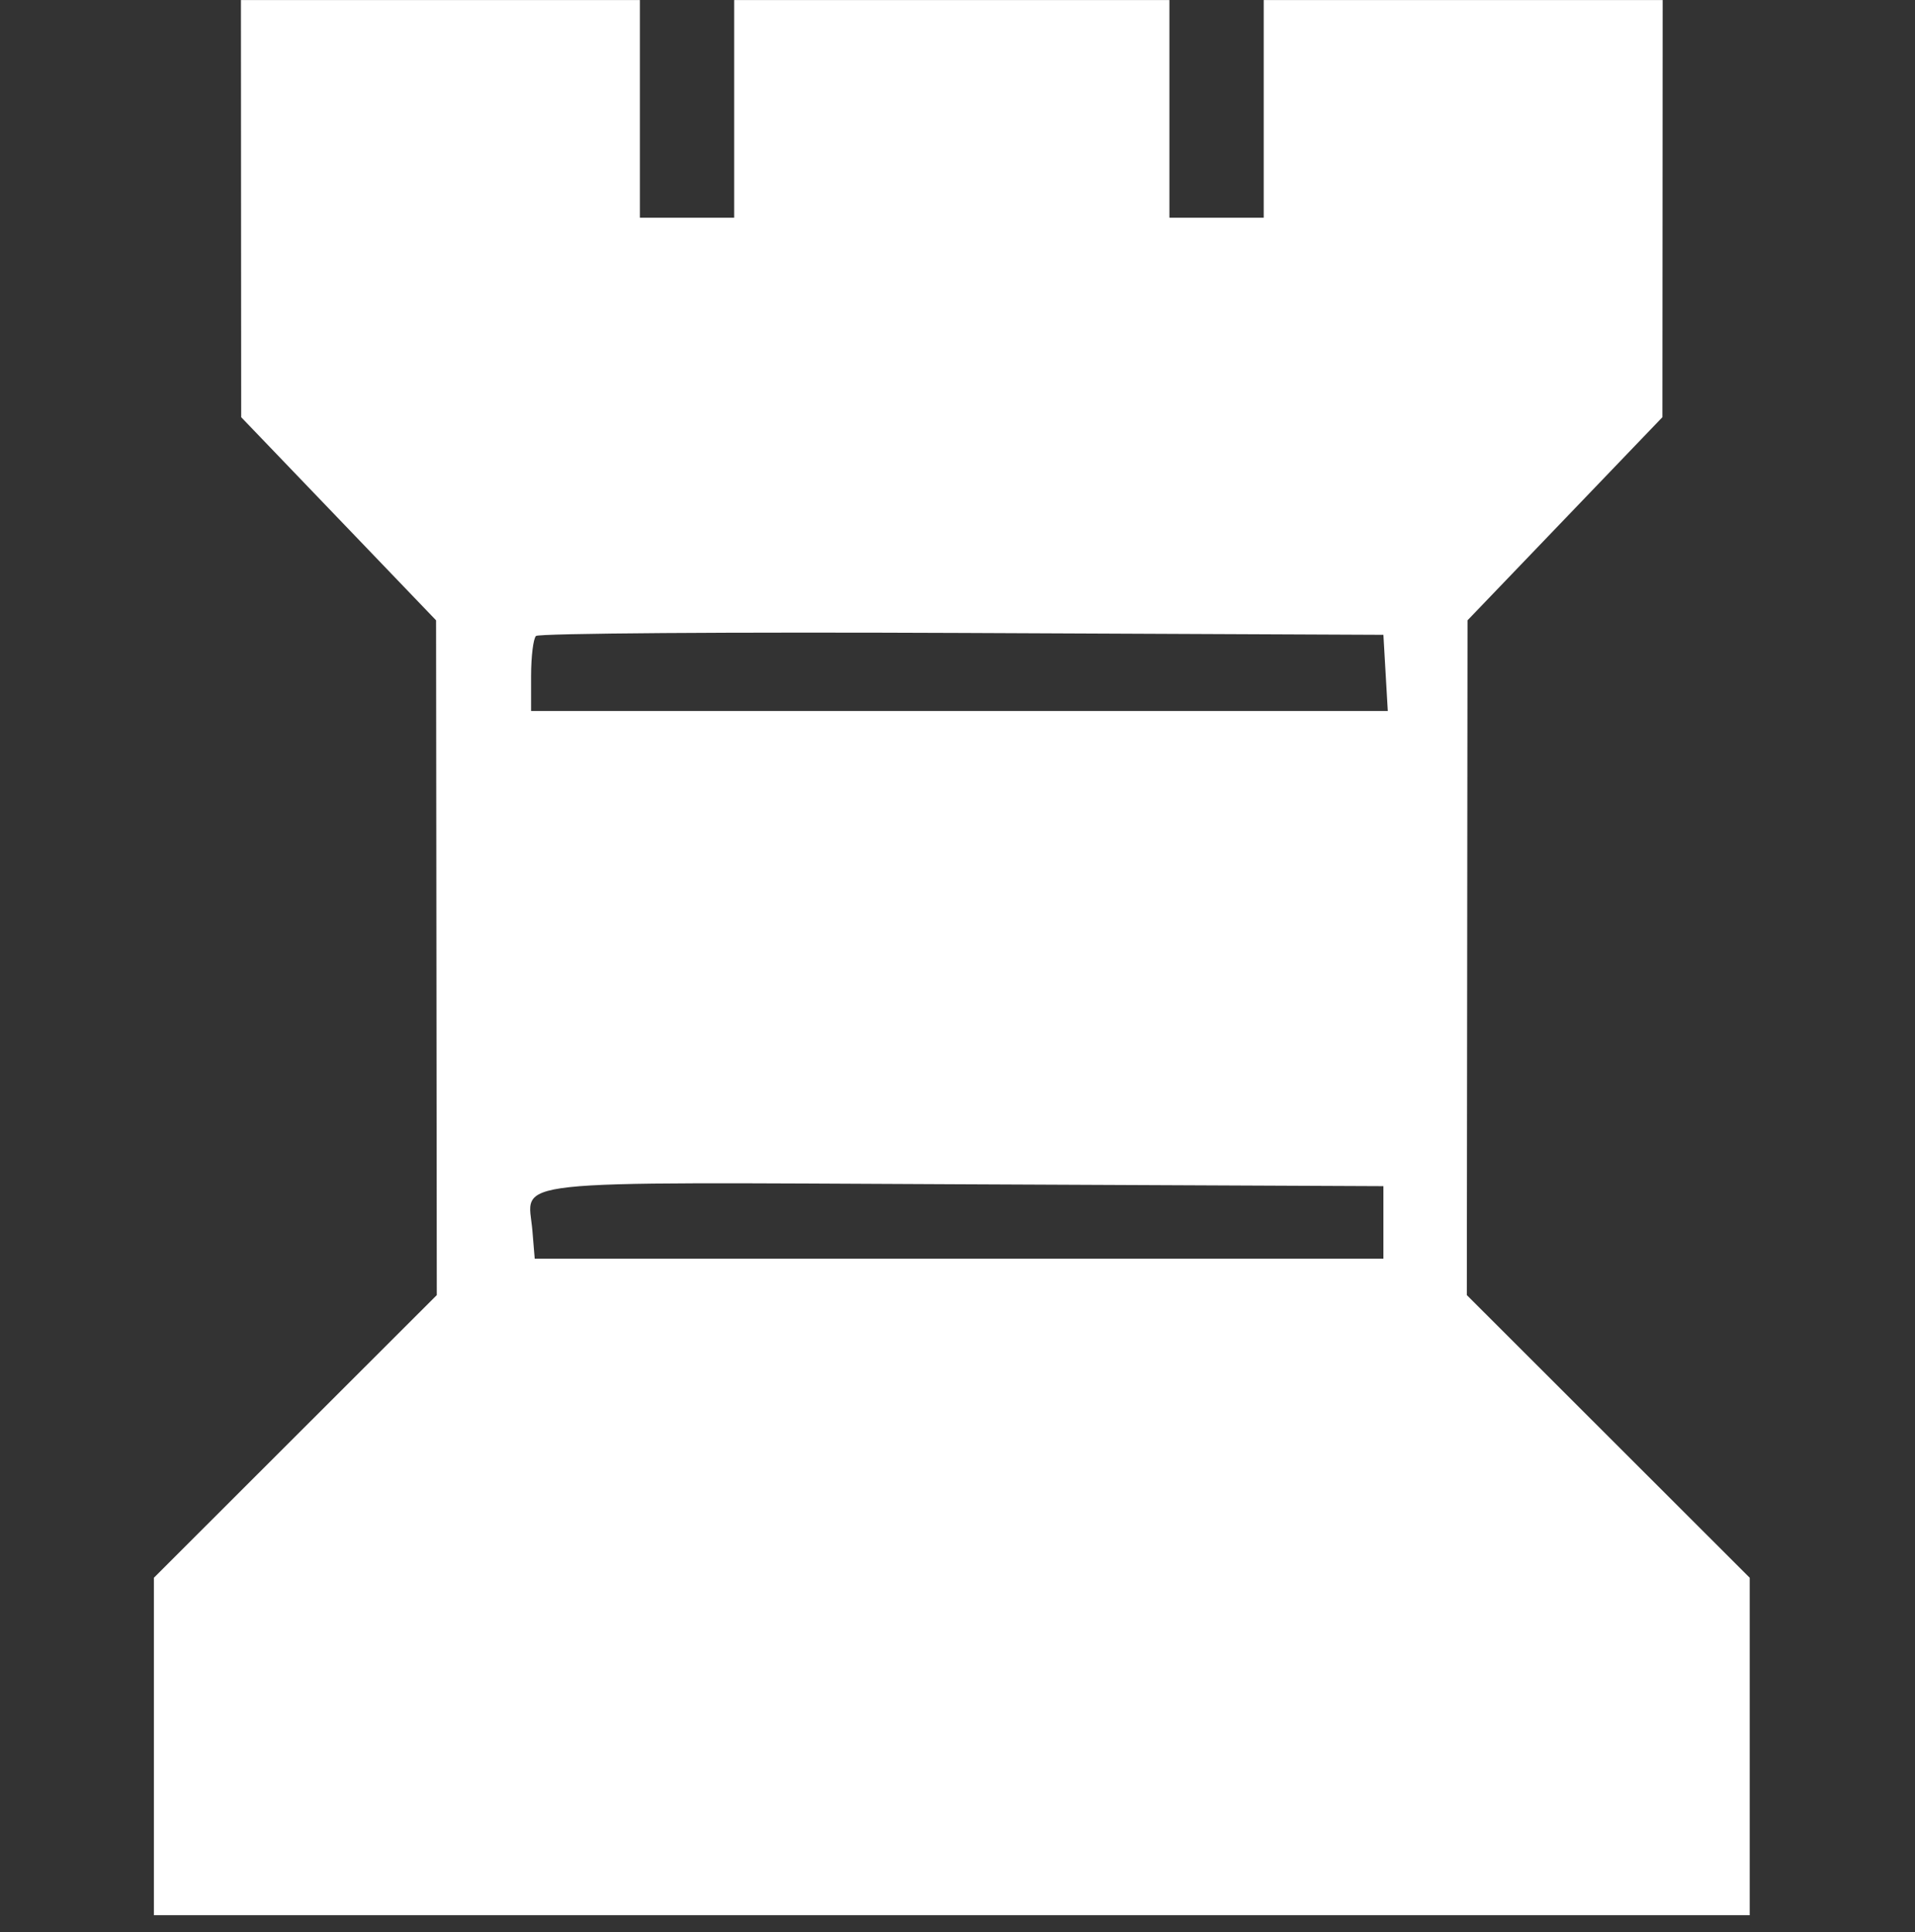 <svg width="112" height="113" viewBox="0 0 112 113" fill="white" style="fill:white" xmlns="http://www.w3.org/2000/svg">
<rect x="0" y="0" width="112" height="113" fill="#333333" stroke="none"/>
<path fill-rule="evenodd" clip-rule="evenodd" d="M14.098 12.201L14.106 24.398L19.805 30.337L25.504 36.277L25.525 56.008L25.546 75.739L17.273 84.004L9 92.269V102.136V112.004H55.667H102.333V102.136V92.269L94.061 84.004L85.788 75.739L85.809 56.008L85.829 36.277L91.528 30.337L97.227 24.398L97.235 12.201L97.242 0.004H85.576H73.909V6.368V12.731H71.151H68.394V6.368V0.004H55.667H42.939V6.368V12.731H40.182H37.424V6.368V0.004H25.758H14.091L14.098 12.201ZM81.037 39.352L81.166 41.58H56.113H31.061V39.529C31.061 38.401 31.19 37.35 31.347 37.193C31.504 37.035 42.72 36.955 56.271 37.016L80.909 37.125L81.037 39.352ZM80.909 71.489V73.61H56.091H31.273L31.138 71.975C30.887 68.917 28.853 69.137 56.185 69.258L80.909 69.368V71.489Z" />
</svg>
